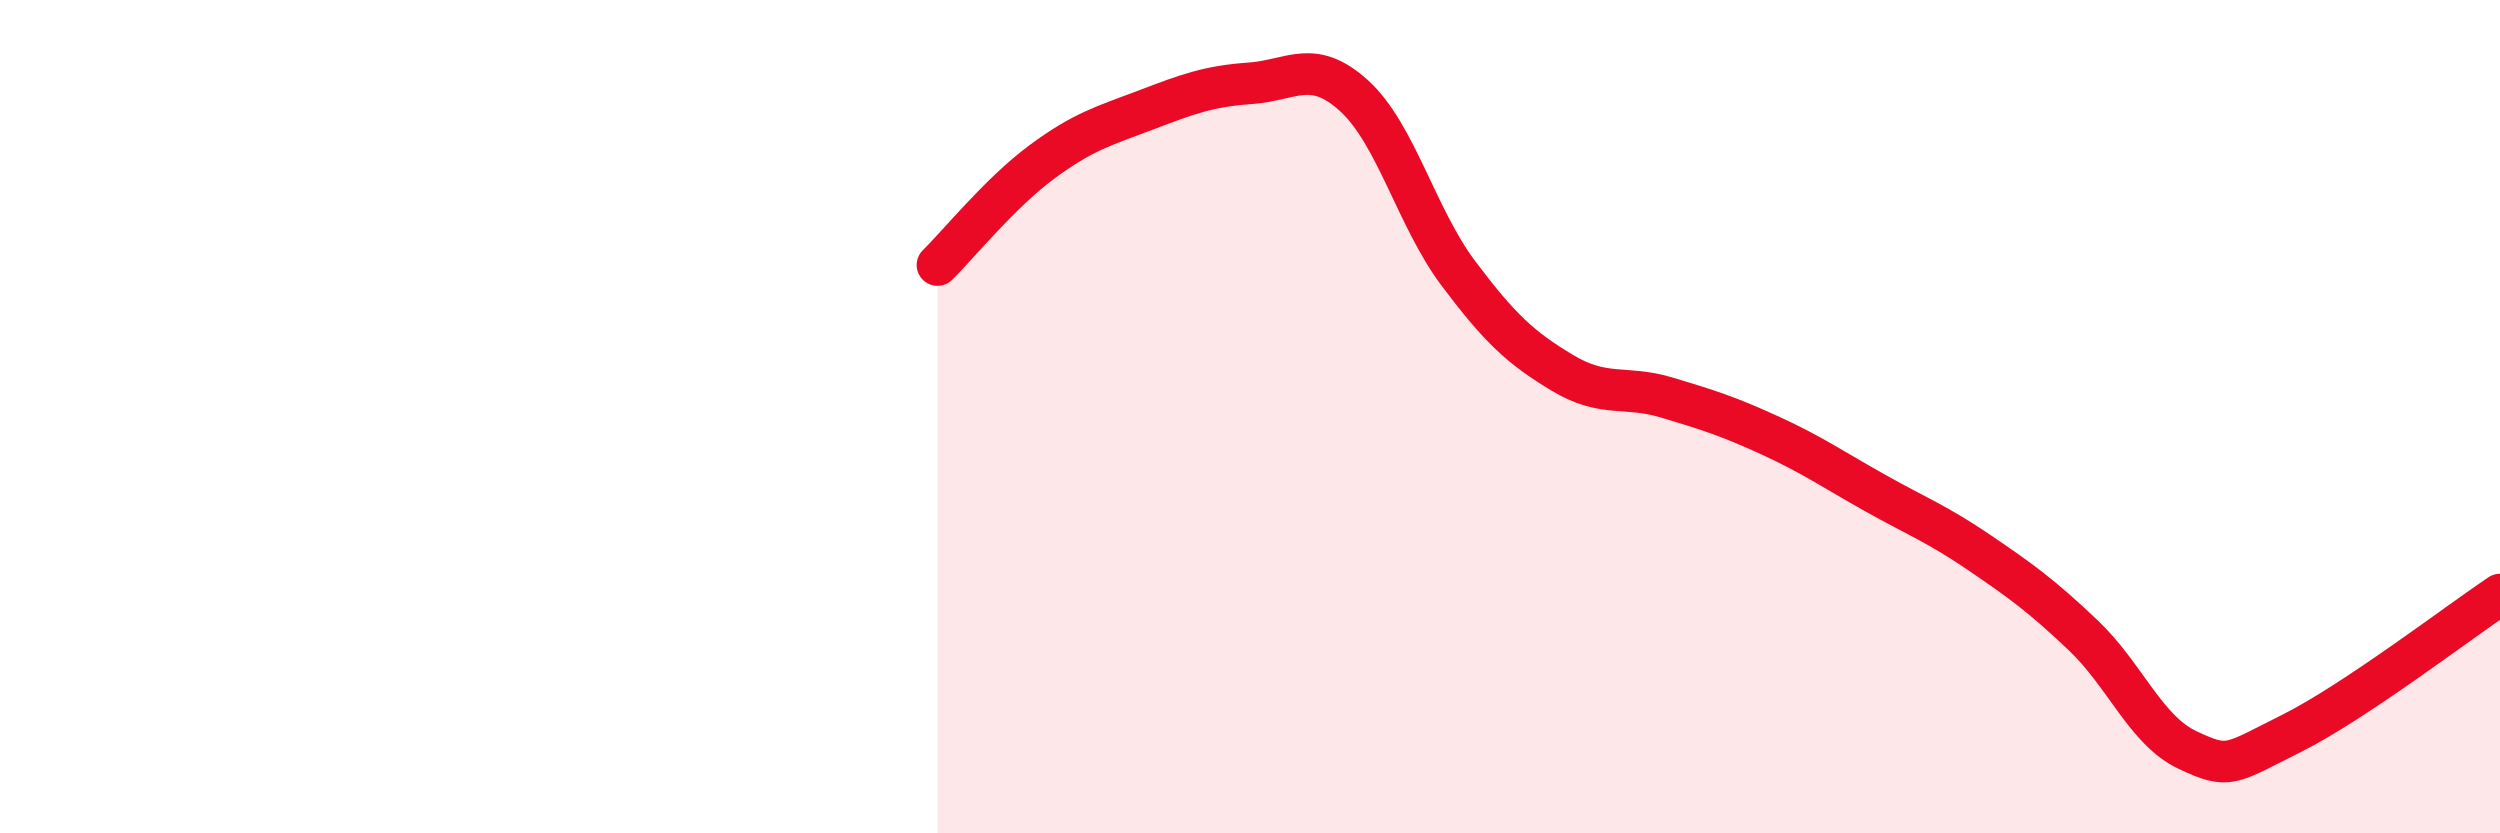 
    <svg width="60" height="20" viewBox="0 0 60 20" xmlns="http://www.w3.org/2000/svg">
      <path
        d="M 22.5,6.36 C 23,5.87 24,4.63 25,3.89 C 26,3.15 26.5,3.02 27.5,2.64 C 28.5,2.26 29,2.07 30,2 C 31,1.93 31.5,1.39 32.5,2.3 C 33.5,3.21 34,5.23 35,6.56 C 36,7.89 36.5,8.35 37.5,8.95 C 38.5,9.55 39,9.24 40,9.54 C 41,9.84 41.5,10 42.5,10.46 C 43.5,10.92 44,11.27 45,11.83 C 46,12.39 46.5,12.58 47.5,13.26 C 48.5,13.94 49,14.3 50,15.25 C 51,16.2 51.5,17.53 52.5,18 C 53.5,18.47 53.5,18.35 55,17.6 C 56.5,16.85 59,14.94 60,14.27L60 20L22.5 20Z"
        fill="#EB0A25"
        opacity="0.1"
        stroke-linecap="round"
        stroke-linejoin="round"
      />
      <path
        d="M 22.5,6.36 C 23,5.87 24,4.63 25,3.89 C 26,3.15 26.5,3.02 27.5,2.64 C 28.5,2.26 29,2.07 30,2 C 31,1.93 31.5,1.39 32.5,2.3 C 33.5,3.21 34,5.23 35,6.56 C 36,7.89 36.5,8.35 37.5,8.95 C 38.5,9.55 39,9.24 40,9.54 C 41,9.84 41.5,10 42.5,10.46 C 43.5,10.92 44,11.27 45,11.83 C 46,12.39 46.5,12.58 47.5,13.26 C 48.5,13.94 49,14.3 50,15.25 C 51,16.2 51.5,17.53 52.5,18 C 53.5,18.47 53.5,18.35 55,17.6 C 56.5,16.85 59,14.94 60,14.27"
        stroke="#EB0A25"
        stroke-width="1"
        fill="none"
        stroke-linecap="round"
        stroke-linejoin="round"
      />
    </svg>
  